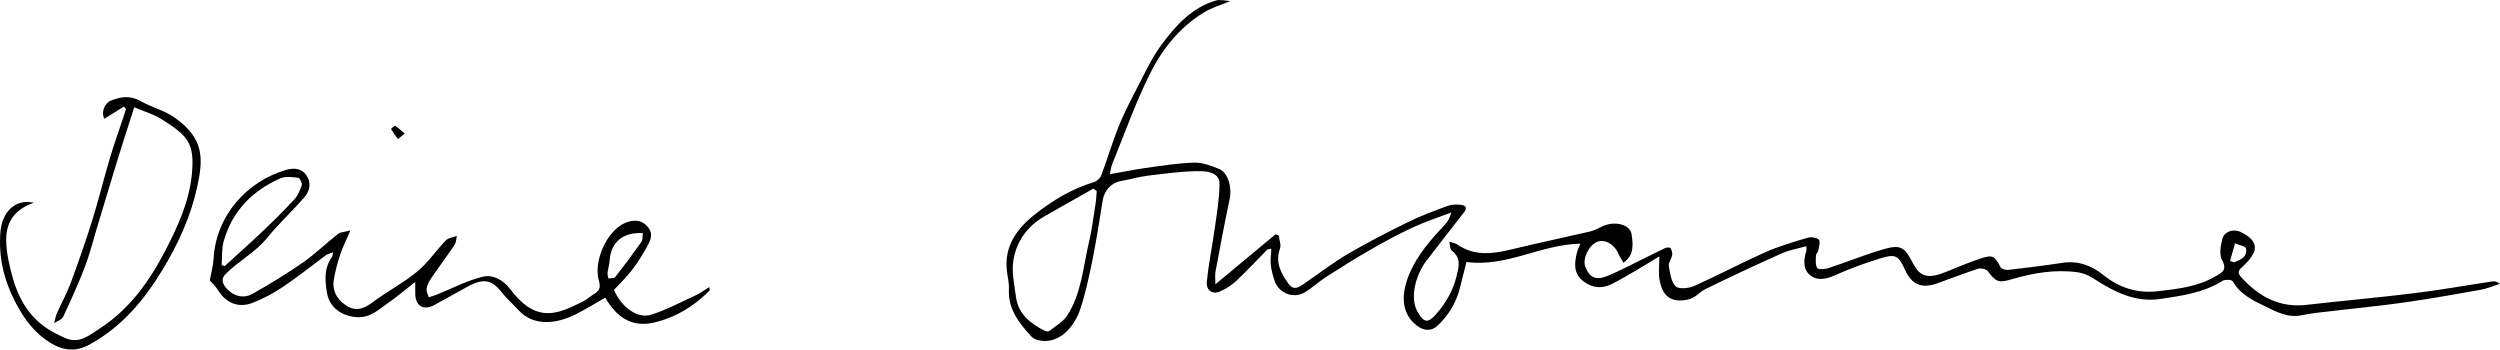 <?xml version="1.0" encoding="UTF-8"?><svg id="Ebene_1" xmlns="http://www.w3.org/2000/svg" viewBox="0 0 1295.2 181.09"><path d="M637.45,.52c-4.97,2.09-9.6,3.43-13.58,5.84-12.82,7.76-21.94,19.31-28.37,32.37-7.4,15.03-13.03,30.93-19.37,46.48-.53,1.3-.62,2.78-1.1,5.03,6.85-1.2,12.91-2.44,19.03-3.29,8.2-1.13,16.42-2.48,24.67-2.69,4.26-.11,8.76,1.6,12.83,3.26,4.7,1.91,6.77,9.58,5.51,15.53-2.67,12.55-4.99,25.17-7.36,37.78-.3,1.58-.04,3.27-.04,6.47,10.93-9.08,21.03-17.48,31.14-25.88,.56,.2,1.12,.4,1.68,.59,.27,2.26,1.35,4.81,.66,6.72-2.63,7.26,.61,13.05,4.46,18.37,3.06,4.22,6.45,.92,9.41-1.1,7.17-4.89,14.07-10.25,21.55-14.61,10.27-5.97,20.87-11.41,31.55-16.64,6.5-3.18,13.34-5.7,20.16-8.17,2.08-.75,4.61-.67,6.86-.41,2.38,.27,3.05,1.64,1.35,3.8-6.61,8.43-13.17,16.9-19.7,25.4-4.51,5.86-9.22,18.61-3.99,26.9,3.06,4.85,5.01,5.16,8.85,.9,5.29-5.87,9.12-12.51,10.99-20.17,1.14-4.66,2.51-9.36-2.47-13.1-1.04-.78-.91-3.09-1.32-4.69,1.37,.46,2.94,.63,4.08,1.42,8.93,6.18,18.37,4.97,28.14,2.58,13.48-3.29,27.08-6.1,40.6-9.25,2.21-.51,4.29-1.65,6.36-2.65,6.24-3.04,14.54-1.18,15.26,4.05,.68,4.98,1.6,10.68-4.24,14.8-1.02-1.85-2.13-3.6-2.98-5.46-2.05-4.46-7.06-7-10.79-5.35-4.3,1.92-7.5,8.82-5.96,12.87,2.05,5.38,5.39,7.15,10.98,4.93,5.59-2.22,10.92-5.09,16.34-7.73,4.72-2.29,9.38-4.7,14.13-6.93,.77-.36,2.42-.39,2.69,.04,.63,1.02,1.06,2.46,.86,3.61-.34,1.92-2.01,3.87-1.73,5.59,.61,3.72,1.15,8.27,3.55,10.61,1.65,1.61,6.82,1.06,9.67-.21,12.33-5.5,24.25-11.9,36.58-17.38,7.08-3.15,14.61-5.33,22.05-7.57,1.78-.53,4.59-.18,5.86,.96,.89,.8,.08,3.63-.23,5.52-.15,.93-1.24,1.75-1.26,2.64-.06,2.23-.42,4.92,.67,6.53,.64,.94,4,.66,5.85,.05,9.58-3.15,18.95-7,28.62-9.8,8.66-2.5,10.83-1.05,15.01,7.1,3.83,7.48,7.97,8.49,17.68,4.49,5.67-2.33,11.35-4.69,17.16-6.65,6.54-2.21,7.56-1.49,10.67,4.44,.49,.93,2.73,1.51,4.06,1.36,9.34-1.07,18.68-2.25,27.98-3.65,8.15-1.23,15.07,1.34,21.23,6.32,8.29,6.7,17.7,9.61,28.25,8.38,10.21-1.18,20.46-2.28,29.65-7.61,3.54-2.05,6.41-3.28,3.56-8.56-1.54-2.86-.76-7.52,.2-11.03,1.07-3.92,5.81-5.22,9.48-3.49,6.32,2.98,8.82,7.04,6.46,11.28-1.39,2.51-3.39,4.82-5.56,6.72-2.19,1.92-2.75,3.12-.55,5.54,9.07,9.92,19.66,15.82,33.66,14.22,18.74-2.13,37.54-3.78,56.25-6.09,13.44-1.66,26.79-4.07,40.19-6.06,1.19-.18,2.47,.22,3.84,1.21-3.28,1.06-6.5,2.5-9.86,3.1-13.13,2.36-26.27,4.68-39.48,6.57-12.41,1.77-24.91,2.94-37.36,4.43-5.36,.64-10.77,1.11-16.05,2.22-7.3,1.53-13.33-1.94-19.26-4.79-6.25-3-12.7-6.19-16.42-12.83-.47-.85-4.09-1-5.41-.16-9.8,6.24-21,7.64-32.01,9.33-13.13,2.01-24.19-3.78-34.82-10.66-2.41-1.56-5.34-2.79-8.17-3.17-11.66-1.58-23.04,.38-34.21,3.67-6.69,1.97-7.99,1.42-12.34-4.28-.83-1.08-3.55-1.66-4.98-1.2-7.09,2.28-14.03,5.05-21.06,7.53-8.23,2.9-13.24,.76-16.81-7.04-3.4-7.43-4.94-8.35-13-5.8-7.59,2.4-15.15,5.04-22.38,8.31-4.54,2.05-9.19,3.5-13.15,.79-4.51-3.09-4.07-8.32-2.5-13.21,.09-.29-.02-.66-.11-2.25-4.38,1.24-8.72,1.93-12.59,3.66-13.39,5.98-26.69,12.17-39.84,18.65-3.03,1.5-4.94,4.49-8.9,5.32-8.96,1.88-13.16-2-14.66-10.08-.67-3.63-.11-7.48-.11-12.3-4.68,2.83-8.51,5.21-12.4,7.48-3.95,2.31-7.89,4.65-11.96,6.73-5.1,2.6-10.1,2.38-14.82-1.15-5.55-4.15-4.87-9.66-3.44-15.31,.35-1.39,1.04-2.7,1.68-4.32-20.28,.32-38.24,12.31-59.01,9.49-1.1,4.37-2.2,8.8-3.31,13.22-1.93,7.71-5.86,14.31-11.61,19.74-3.28,3.1-7.22,2.7-10.75,0-8.51-6.51-8.24-16.86-3.61-27.46,4.14-9.48,10.96-17.23,18.01-24.73,1.54-1.65,2.74-3.61,3.43-6.43-6.65,2.55-13.47,4.76-19.92,7.74-7.44,3.44-14.68,7.38-21.79,11.46-7.89,4.53-15.61,9.37-23.28,14.28-3.8,2.43-7.1,5.66-10.98,7.93-5.98,3.49-13.51,.37-15.66-6.21-.87-2.66-1.62-5.41-1.9-8.18-.27-2.58,.16-5.23,.3-8.24-1.06,.24-1.84,.18-2.2,.54-5.27,5.31-10.33,10.84-15.78,15.96-2.48,2.33-5.52,4.33-8.66,5.65-3.94,1.67-7.2-.48-6.77-5.08,.88-9.33,2.85-18.56,4.13-27.86,1.06-7.66,2.42-15.37,2.41-23.05-.01-5.46-6.18-6.3-9.76-6.33-9.04-.06-18.12,1.22-27.14,2.3-4.7,.56-9.3,1.94-13.98,2.77-5.26,.92-8.84,4.91-9.67,10.28-1.61,10.37-3.27,20.75-5.34,31.04-1.71,8.48-3.55,16.99-6.27,25.18-2.9,8.73-10.78,18.4-21.41,16.06-1.34-.29-2.88-.88-3.76-1.84-6.47-7.03-12.35-14.33-11.77-24.79,.17-3.08-.69-6.21-1.05-9.32-1.46-12.62,5.03-21.7,14.1-28.95,9.26-7.41,19.43-13.56,31-17.06,1.52-.46,3.26-2.04,3.81-3.51,3.06-8.15,5.52-16.53,8.72-24.62,2.55-6.44,5.68-12.67,8.89-18.81,4.3-8.23,8.15-16.87,13.62-24.29,7.26-9.83,15.6-19.1,28.02-22.82,2.34-.7,5.13,.12,7.62,.24Zm-69.27,98.43c-.59-.4-1.17-.81-1.76-1.21-8.44,4.77-16.9,9.5-25.3,14.33-8.99,5.16-14.63,13.14-16.14,23.08-.91,5.99,.55,12.4,1.35,18.57,1.17,9.05,7.58,13.94,15.09,17.74,.61,.31,1.79,.33,2.28-.05,3.18-2.53,7.09-4.67,9.2-7.94,7.42-11.48,8.23-25.13,11.27-38.01,1.55-6.56,2.37-13.3,3.43-19.97,.34-2.15,.4-4.35,.59-6.53Zm587.19,36.19c.67,.26,1.34,.52,2.01,.79,3.3-1.32,7.02-2.7,6.24-7.19-.21-1.18-3.72-1.79-5.71-2.66-.84,3.02-1.69,6.04-2.53,9.06Z"/><path d="M108.66,145.3c.74-4.02,1.8-7.58,1.99-11.18,1.18-22.39,17.29-40.19,37.48-46.07,3.97-1.16,7.89-.92,10.42,2.47,2.79,3.75,2.17,8.19-.74,11.55-6.28,7.23-13.4,13.75-19.41,21.18-6.17,7.64-14.99,12-21.65,18.88-2.86,2.96-.75,6.08,1.52,8.21,3.55,3.34,8.25,4.33,12.47,1.94,8.92-5.05,17.72-10.37,26.12-16.22,6.43-4.48,12.1-10.03,18.29-14.89,1.25-.98,3.28-.96,6.37-1.77-2.27,5.31-4.11,8.93-5.36,12.74-1.37,4.17-2.51,8.48-3.21,12.81-1.02,6.38,2.31,11.11,7.52,13.99,4.2,2.31,8.27,.92,12.32-2.15,7.5-5.68,16.03-10.05,23.27-16.01,5.63-4.63,9.82-10.96,14.95-16.25,1.29-1.33,3.73-1.56,5.65-2.29-.34,1.53-.29,3.32-1.1,4.54-3.99,5.93-8.29,11.67-12.32,17.57-1.06,1.55-1.95,3.4-2.22,5.22-.2,1.39,.69,2.95,1.1,4.43,1.28-.41,2.59-.73,3.84-1.23,8.08-3.24,15.93-7.43,24.3-9.43,5.1-1.21,10.48,1.66,14.15,6.56,2.54,3.39,5.59,6.69,9.08,9.04,10.04,6.77,19.33,1.71,28.48-2.71,1.92-.93,3.52-2.5,5.37-3.62,2.76-1.68,4.15-3.12,2.96-7.1-3.03-10.1,4.08-25.91,13.47-29.96,3.49-1.5,7.96-2.25,11.51,1.63,3.59,3.92,1.69,7.45-.23,10.9-2.23,4.03-4.68,8-7.49,11.65-2.81,3.65-6.17,6.88-9.44,10.46,3.7,8.82,12.07,15.16,19.34,12.83,7.92-2.54,15.39-6.53,22.99-10.04,2.36-1.09,4.47-2.69,7.01-4.24,.11,.95,.38,1.6,.18,1.8-8.25,8.24-17.97,14.2-29.36,16.68-11.03,2.4-18.87-2.9-24.7-12.99-5.29,2.99-10.31,6.12-15.58,8.74-9.23,4.59-21.33,6.5-29.31-2.24-2.9-3.17-6.22-6-8.84-9.38-4.98-6.43-9.47-7.33-17.64-2.83-5.77,3.17-11.5,6.43-17.29,9.57-5.51,2.99-9.73,.39-9.78-5.96-.01-1.43,0-2.86,0-6.08-5.36,4.19-9.54,7.79-14.06,10.91-4.79,3.31-9.05,7.62-15.76,7.37-7.8-.29-14.6-4.8-15.88-12.5-1.05-6.3-1.71-12.94,2.6-18.69,.26-.35,.21-.92,.5-2.42-1.61,.63-2.77,.84-3.62,1.46-7.34,5.4-14.43,11.15-21.98,16.22-4.99,3.36-10.41,6.33-16.01,8.48-7.61,2.92-14,.03-18.17-6.85-1.19-1.96-3.02-3.53-4.09-4.74Zm6.18-7.94c.52,.17,1.03,.34,1.55,.51,6.57-6.01,13.24-11.92,19.69-18.06,5.62-5.34,11.14-10.8,16.39-16.5,1.83-1.99,3.02-4.75,3.85-7.36,.33-1.05-.98-3.72-1.77-3.82-3.06-.37-6.6-.91-9.25,.25-14.61,6.39-24.95,17-29.39,32.52-1.13,3.94-.75,8.3-1.07,12.47Zm218.16-16.59c-10.38-.59-16.54,4.83-17.14,14.09-.14,2.1-.82,4.17-1.07,6.27-.12,1.01,.2,2.07,.32,3.1,1.22-.17,3.01,.11,3.56-.59,4.72-6.02,9.29-12.17,13.7-18.42,.72-1.02,.43-2.74,.64-4.46Z"/><path d="M69.54,55.6c-3.07,9.61-5.92,18.31-8.61,27.06-3.68,11.95-7.24,23.93-10.86,35.89-2.01,6.64-3.66,13.42-6.15,19.88-3.36,8.72-7.24,17.26-11.23,25.73-.69,1.46-3.02,2.15-4.6,3.2,.45-1.68,.7-3.45,1.39-5.03,2.32-5.27,5.15-10.34,7.14-15.72,3.95-10.66,7.72-21.41,11.11-32.26,3.34-10.69,5.97-21.6,9.17-32.33,2.25-7.54,4.92-14.95,7.4-22.42,.34-1.03,.65-2.07,.97-3.1-.36-.43-.73-.86-1.09-1.3-3.38,2.12-6.77,4.24-10.11,6.33-1.74-3.13-.06-7.97,3.28-9.35,5.22-2.14,10.15-2.87,15.53,.21,5.67,3.25,12.43,4.84,17.68,8.58,15.33,10.93,14.83,21.21,11.54,36.17-3.33,15.14-9.81,29.27-17.85,42.54-9.62,15.89-21.33,29.88-38.07,38.94-8.41,4.55-15.72,2.38-22.91-2.92-7.13-5.26-11.78-12.24-15.74-19.99C1.74,144.29-.91,132.23,.28,119.59c.83-8.76,6.75-16.83,17.25-14.58-10.04,3.53-14.45,10.1-14.31,19.47,.05,3.28,.42,6.6,1.06,9.82,2.69,13.53,6.92,26.35,18.75,34.94,3.32,2.41,7.11,4.28,10.89,5.94,7.16,3.16,12.46-1.58,17.76-5,15.5-10.02,25.84-24.61,34.1-40.59,6.41-12.41,12.31-25.34,13.64-39.45,1.51-16.15-2.17-19.83-15.78-28.43-4.04-2.56-8.86-3.9-14.09-6.12Z"/><path d="M209.66,69.14c-1.72,1.45-2.6,2.19-3.48,2.93-1.23-1.71-2.51-3.38-3.57-5.19-.08-.14,1.8-1.87,2.05-1.71,1.58,.97,2.95,2.27,5,3.97Z"/></svg>